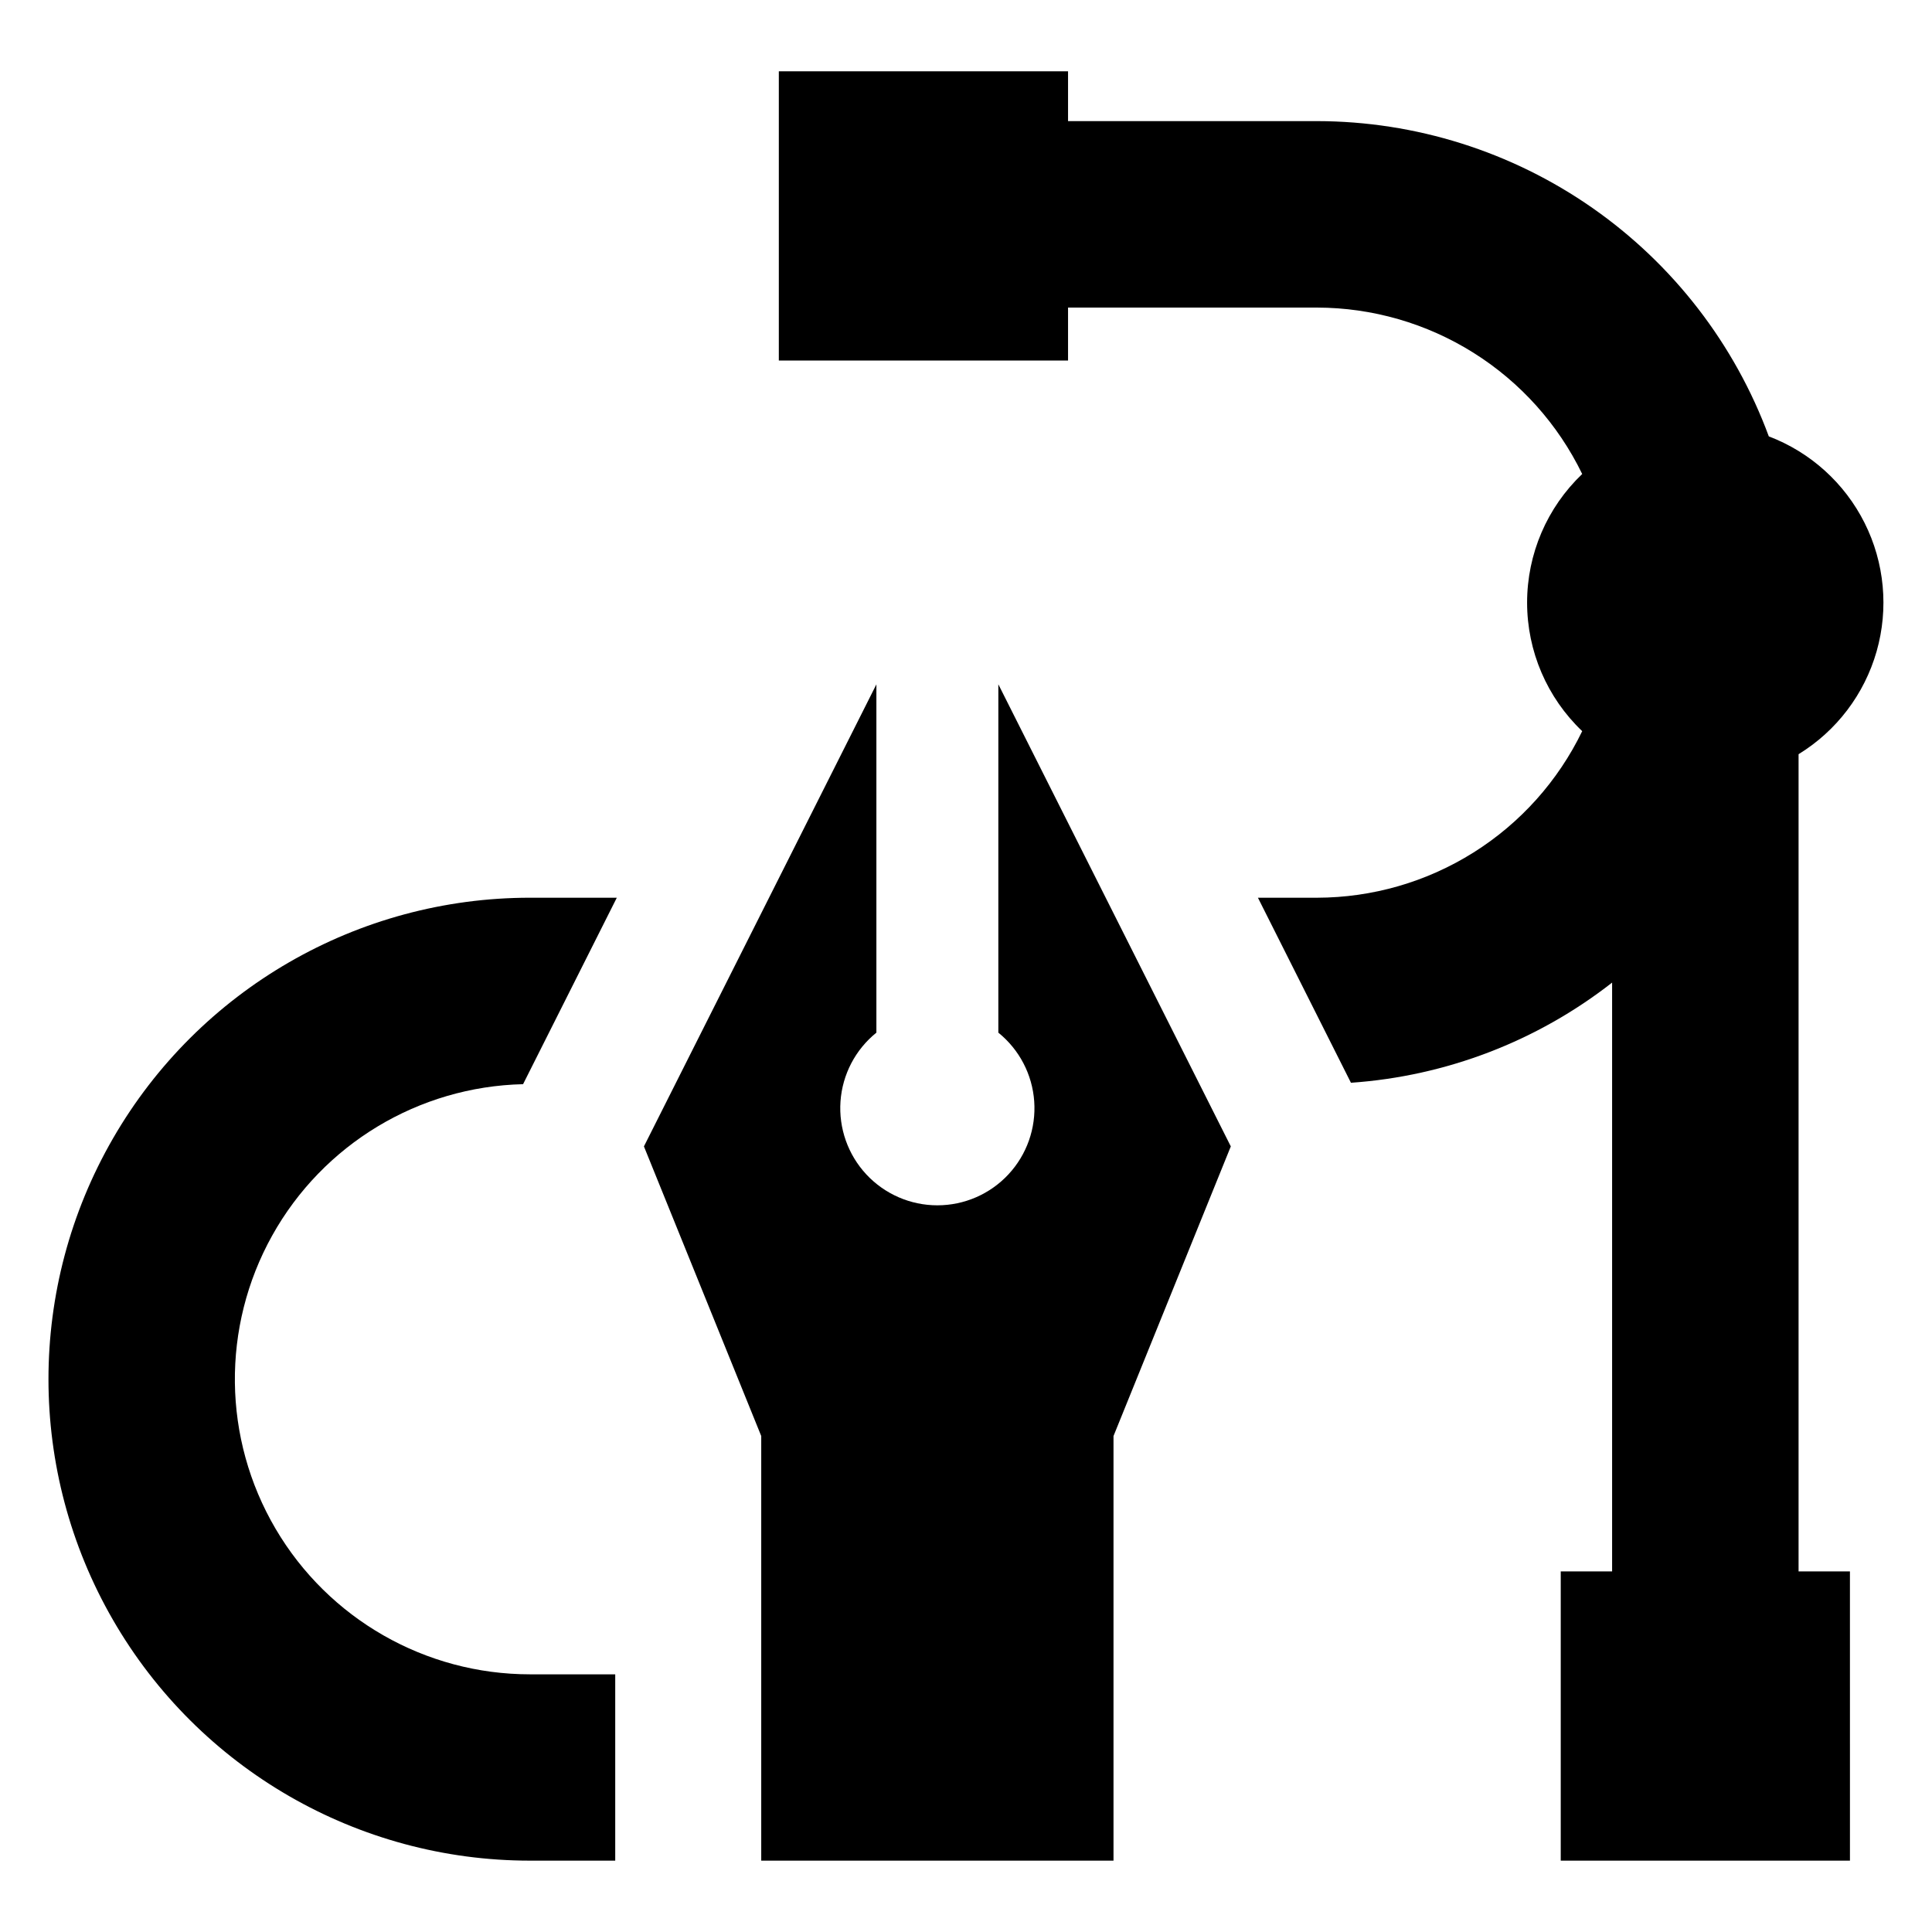<?xml version="1.0" encoding="UTF-8"?>
<!-- Uploaded to: ICON Repo, www.iconrepo.com, Generator: ICON Repo Mixer Tools -->
<svg fill="#000000" width="800px" height="800px" version="1.1" viewBox="144 144 512 512" xmlns="http://www.w3.org/2000/svg">
 <g>
  <path d="m408.57 417.66c5.559 4.484 9.004 11.078 9.508 18.199 0.508 7.125-1.969 14.141-6.836 19.367-4.867 5.227-11.688 8.195-18.832 8.195-7.141 0-13.961-2.969-18.828-8.195-4.867-5.227-7.344-12.242-6.84-19.367 0.508-7.121 3.953-13.715 9.512-18.199v-92.301l-61.605 122.45 31.086 76.754v112.53h93.355v-112.53l31.086-76.754-61.605-122.46z"/>
  <path d="m282.62 431.32 24.84-49.414h-23.02c-45.586 0-87.707 24.316-110.5 63.797-22.793 39.477-22.793 88.113 0 127.59 22.793 39.48 64.914 63.797 110.5 63.797h22.602v-49.375h-22.602c-27.723-0.004-53.371-14.684-67.414-38.582-14.047-23.902-14.391-53.449-0.906-77.672 13.484-24.223 38.785-39.492 66.5-40.141z"/>
  <path d="m620.64 343.87c10.062-6.172 17.441-15.895 20.68-27.242 3.238-11.352 2.102-23.504-3.188-34.055-5.293-10.551-14.348-18.734-25.379-22.93-9.039-24.484-25.359-45.613-46.762-60.551-21.402-14.934-46.863-22.961-72.965-22.996h-65.984v-13.199l-76.645 0.004v76.641h76.645v-14.031h65.984c14.672 0.027 29.039 4.176 41.461 11.977 12.426 7.797 22.41 18.93 28.812 32.129-9.324 8.883-14.602 21.195-14.602 34.074s5.277 25.191 14.602 34.074c-6.394 13.207-16.375 24.352-28.801 32.156-12.426 7.809-26.797 11.961-41.473 11.988h-15.66l24.648 49.035c25.203-1.746 49.309-10.992 69.211-26.547v156.05h-13.613v76.645h76.645l-0.004-76.645h-13.613z"/>
 </g>
</svg>